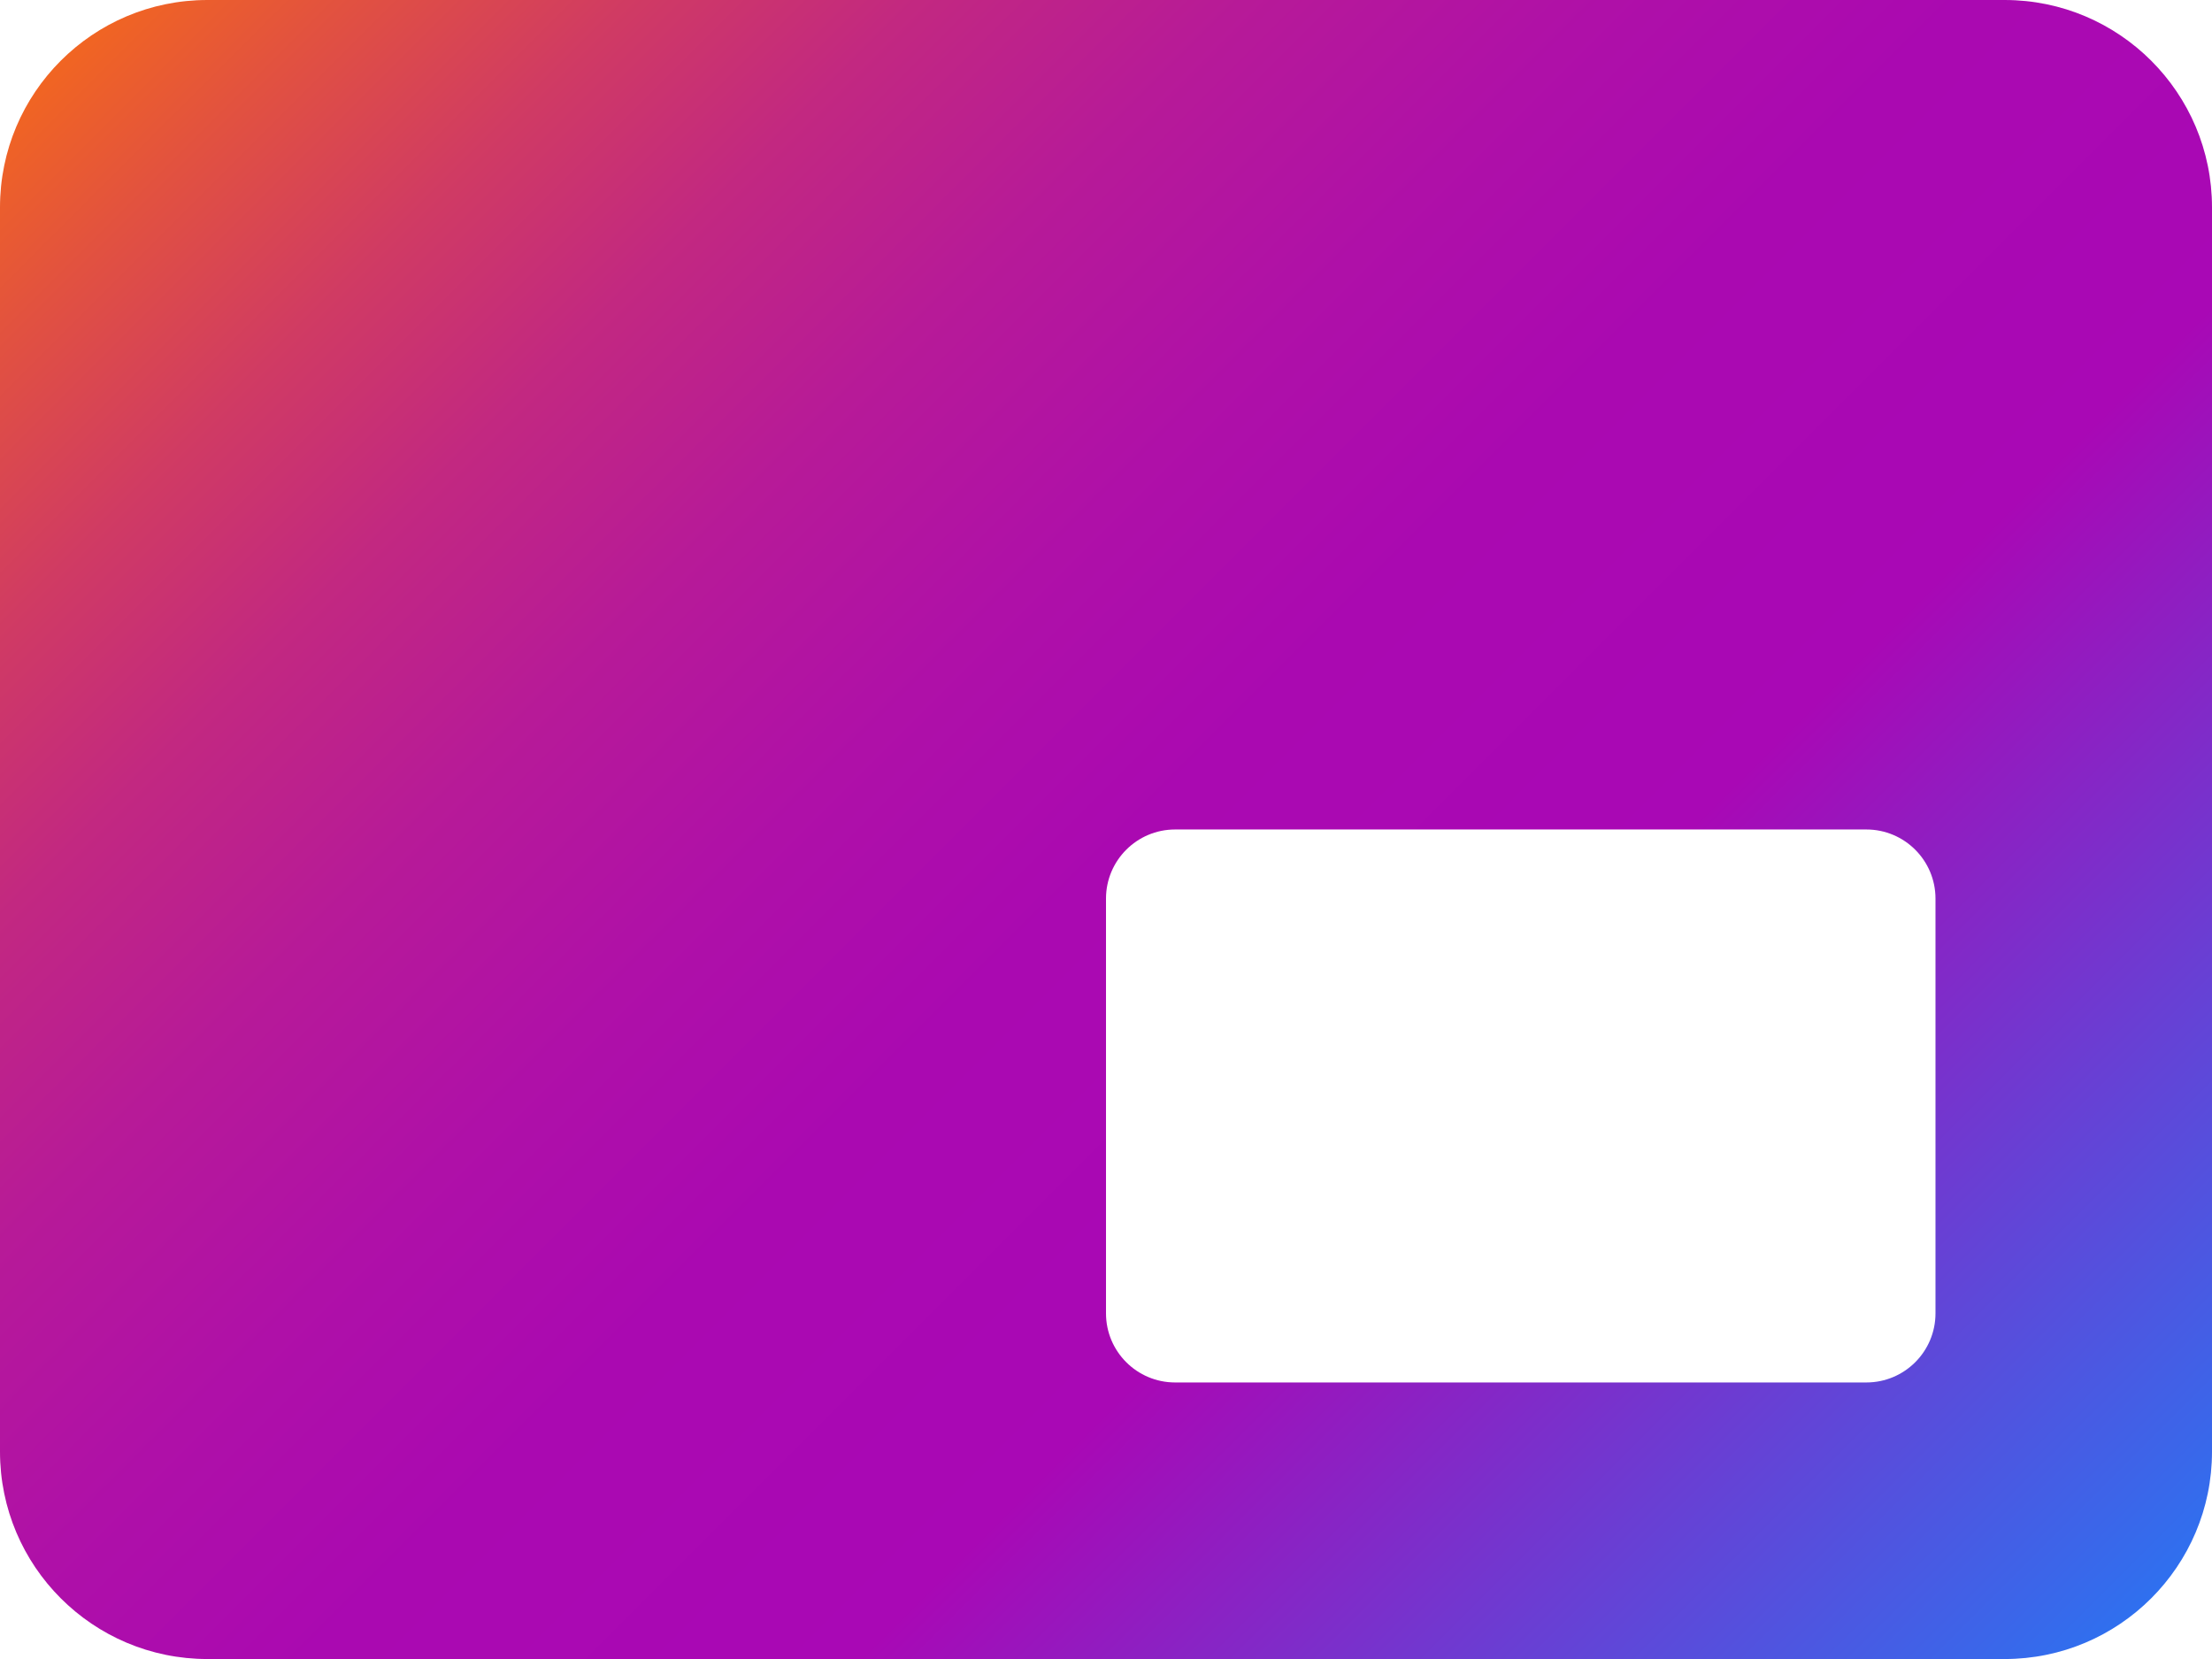 <?xml version="1.0" encoding="UTF-8"?><svg id="Laag_2" xmlns="http://www.w3.org/2000/svg" xmlns:xlink="http://www.w3.org/1999/xlink" viewBox="0 0 407.42 305.56"><defs><style>.cls-1{fill:url(#Avir_Verloop);}</style><linearGradient id="Avir_Verloop" x1="36.65" y1="-14.28" x2="370.77" y2="319.84" gradientTransform="matrix(1, 0, 0, 1, 0, 0)" gradientUnits="userSpaceOnUse"><stop offset="0" stop-color="#f16522"/><stop offset=".06" stop-color="#e2523f"/><stop offset=".14" stop-color="#d03b63"/><stop offset=".22" stop-color="#c22881"/><stop offset=".31" stop-color="#b71a98"/><stop offset=".41" stop-color="#af10a8"/><stop offset=".51" stop-color="#aa09b1"/><stop offset=".66" stop-color="#a908b5"/><stop offset="1" stop-color="#2f70ef"/></linearGradient></defs><g id="Laag_1-2"><path class="cls-1" d="M38.2,0C17.1,0,0,17.1,0,38.2v229.17c0,21.09,17.1,38.2,38.2,38.2H369.22c21.09,0,38.2-17.1,38.2-38.2V38.2c0-21.09-17.1-38.2-38.2-38.2H38.2ZM216.44,152.78h127.32c7.03,0,12.73,5.7,12.73,12.73v76.39c0,7.03-5.7,12.73-12.73,12.73h-127.32c-7.03,0-12.73-5.7-12.73-12.73v-76.39c0-7.03,5.7-12.73,12.73-12.73Z"/></g></svg>